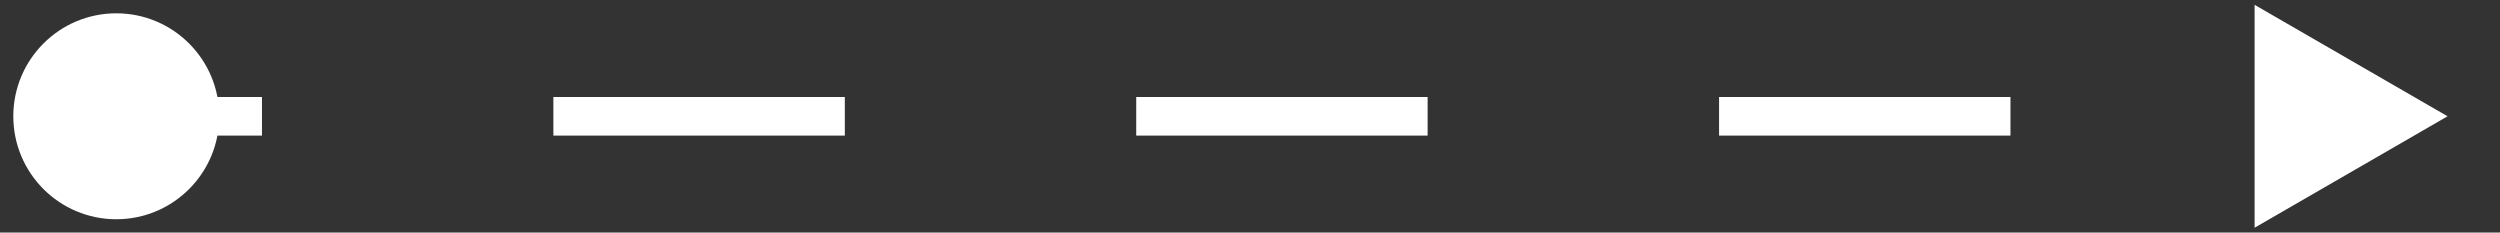 <?xml version="1.0" encoding="utf-8"?>
<svg xmlns="http://www.w3.org/2000/svg" fill="none" height="100%" overflow="visible" preserveAspectRatio="none" style="display: block;" viewBox="0 0 43 4" width="100%">
<rect x="0" y="0" width="43" height="4" fill="#333333" stroke="none"/>
<path d="M0.229 2C0.229 2.978 1.022 3.771 2 3.771C2.978 3.771 3.771 2.978 3.771 2C3.771 1.022 2.978 0.229 2 0.229C1.022 0.229 0.229 1.022 0.229 2ZM42.098 2L38.779 0.083V3.917L42.098 2ZM2 2V2.332H4.506V2V1.668H2V2ZM9.518 2V2.332H14.531V2V1.668H9.518V2ZM19.543 2V2.332H24.555V2V1.668H19.543V2ZM29.568 2V2.332H34.58V2V1.668H29.568V2Z" fill="white" id="Vector 268"/>
</svg>